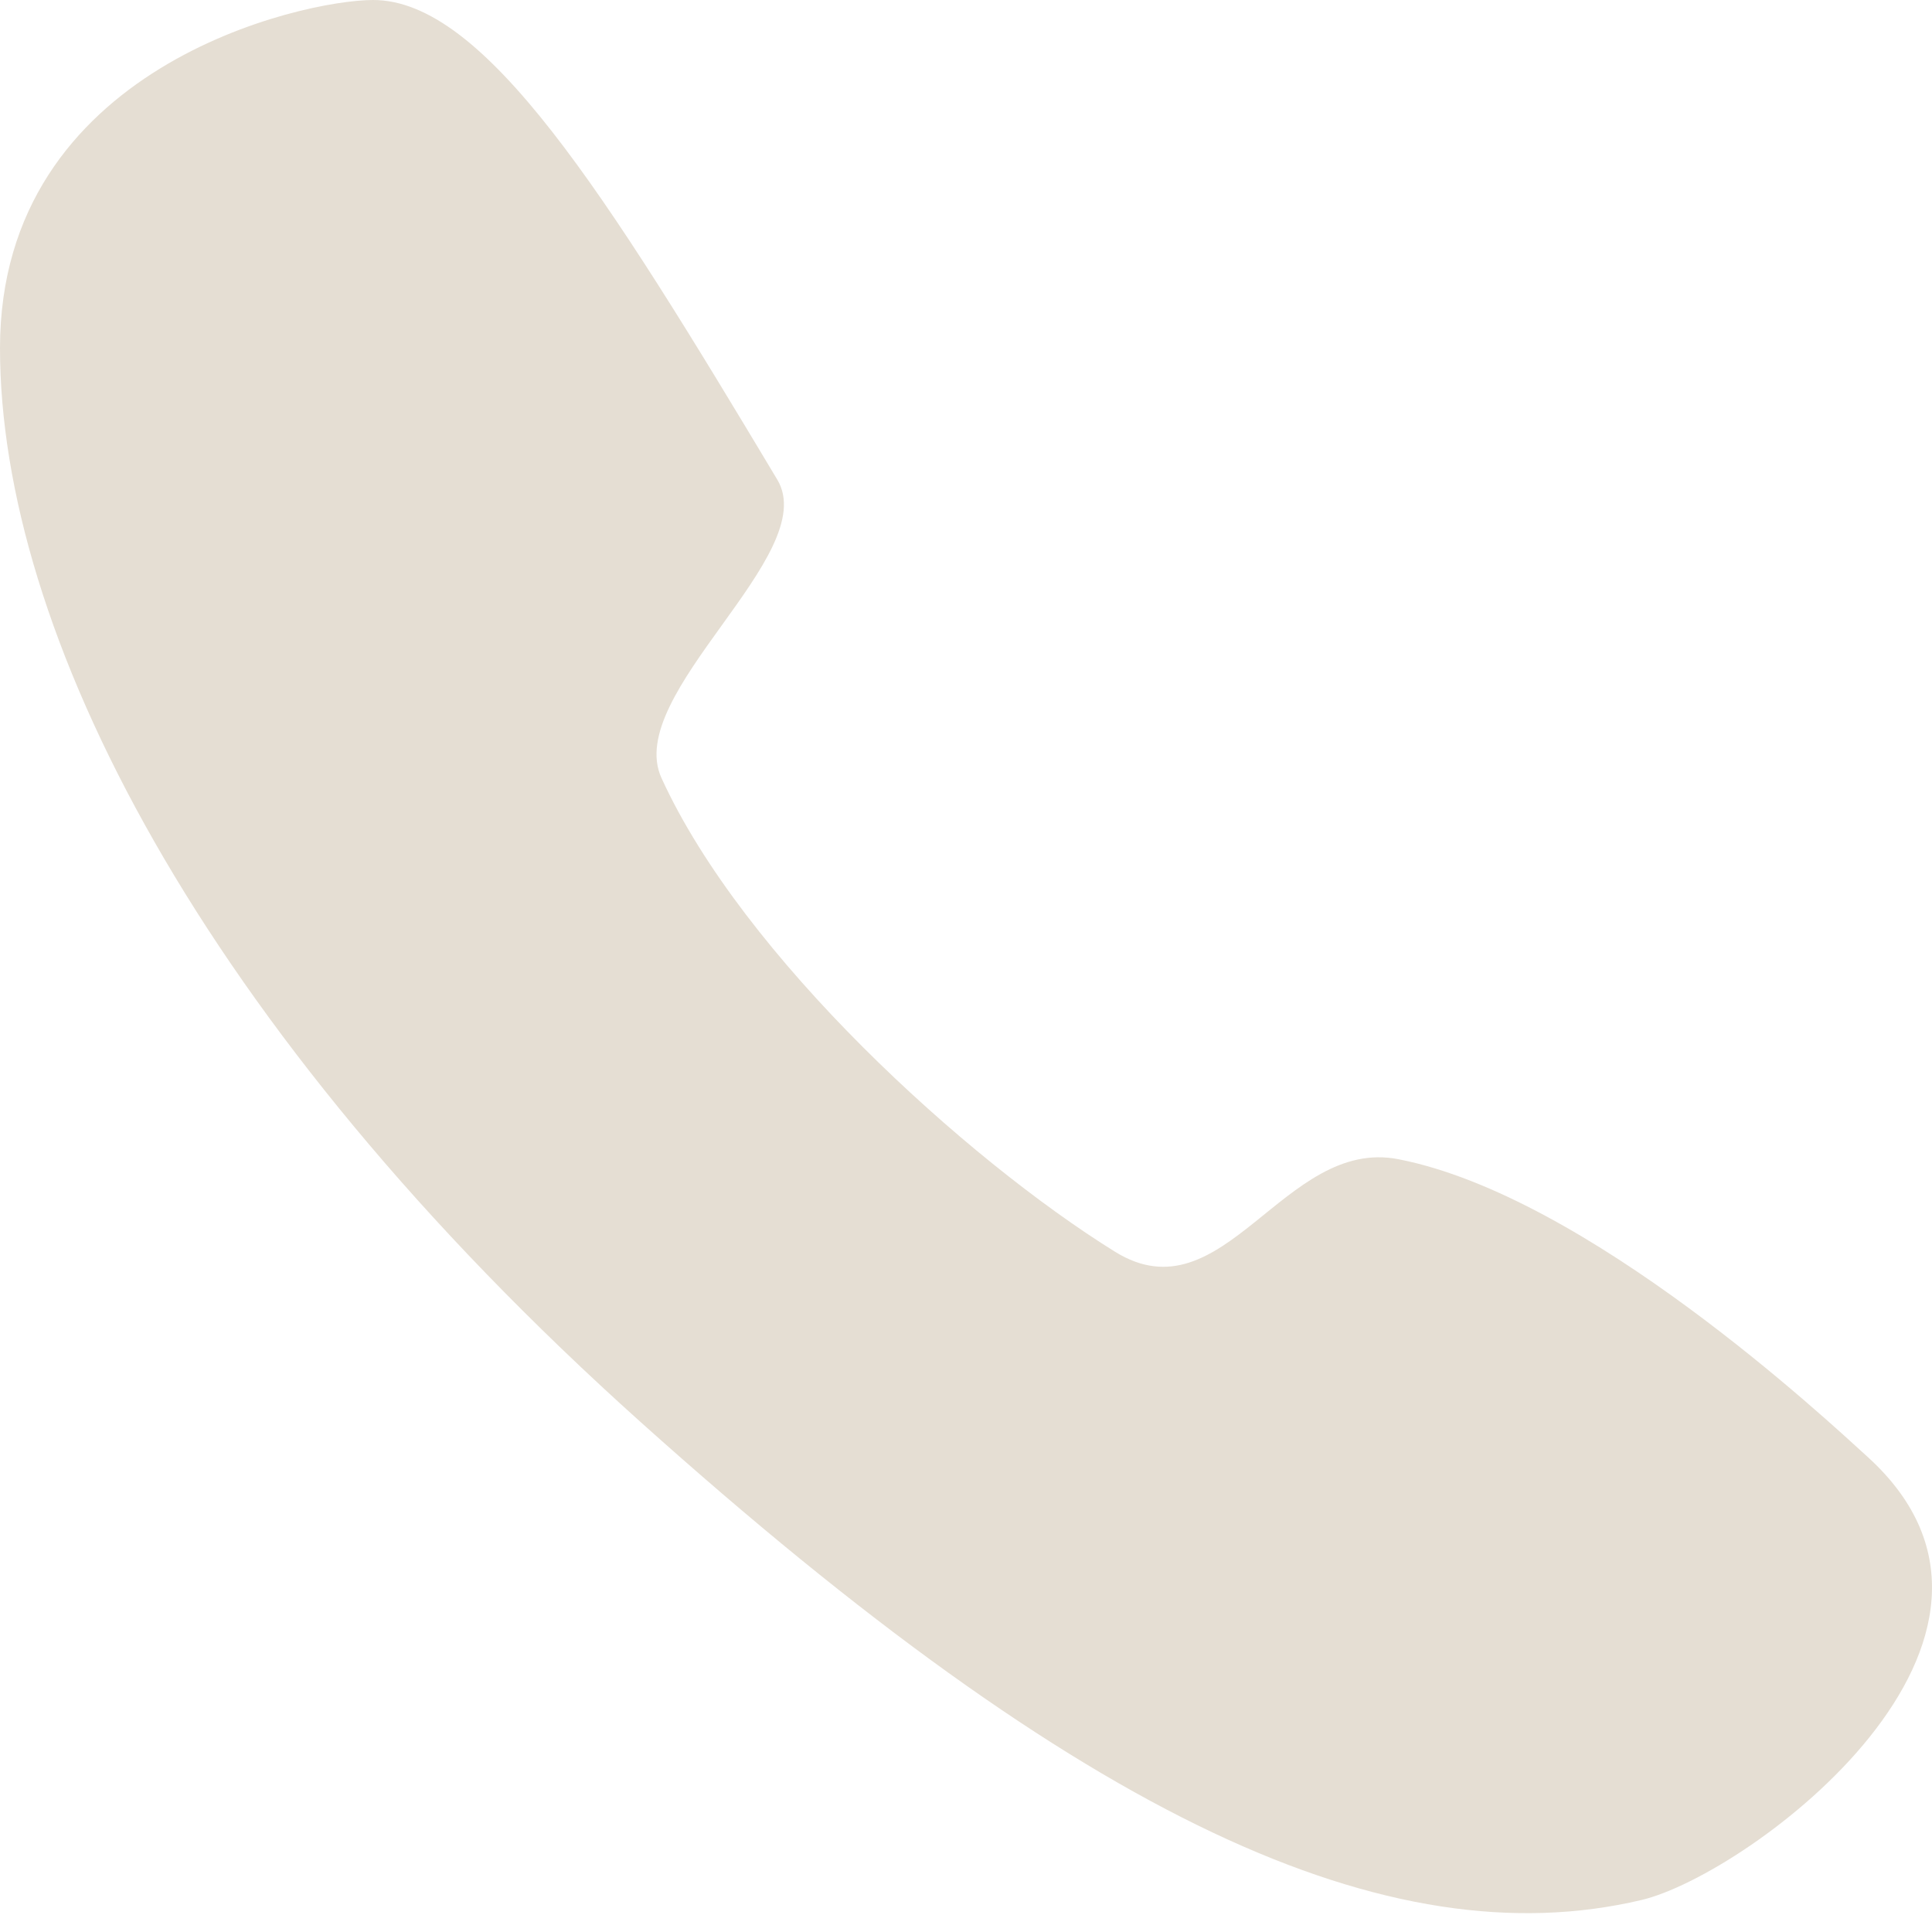 <?xml version="1.0" encoding="UTF-8" standalone="no"?>
<svg width="18px" height="18px" viewBox="0 0 18 18" version="1.1" xmlns="http://www.w3.org/2000/svg" xmlns:xlink="http://www.w3.org/1999/xlink" xmlns:sketch="http://www.bohemiancoding.com/sketch/ns">
    <!-- Generator: Sketch 3.4.2 (15855) - http://www.bohemiancoding.com/sketch -->
    <title>Path 107</title>
    <desc>Created with Sketch.</desc>
    <defs></defs>
    <g id="Naslovka" stroke="none" stroke-width="1" fill="none" fill-rule="evenodd" sketch:type="MSPage">
        <g id="A-Naslovka" sketch:type="MSArtboardGroup" transform="translate(-1273, -70)" fill="#E5DED3">
            <g id="Gumb-naročite-se-+-080-1234" sketch:type="MSLayerGroup" transform="translate(231, 41)">
                <g id="041-328-338-+-Path-107" transform="translate(1042, 27)" sketch:type="MSShapeGroup">
                    <path d="M0,5.243 C0,7.864 1.846,11.552 5.973,15.253 C10.099,18.953 12.94,20.257 15.293,19.702 C16.298,19.464 19.255,17.264 17.403,15.576 C17.011,15.22 14.791,13.144 13.028,12.8 C11.959,12.592 11.402,14.291 10.388,13.662 C9,12.8 6.922,10.912 6.163,9.249 C5.804,8.465 7.66,7.166 7.242,6.469 C5.632,3.779 4.511,2 3.476,2 C2.816,2 0,2.622 0,5.243 Z" id="Path-107"></path>
                </g>
            </g>
        </g>
    </g>
</svg>